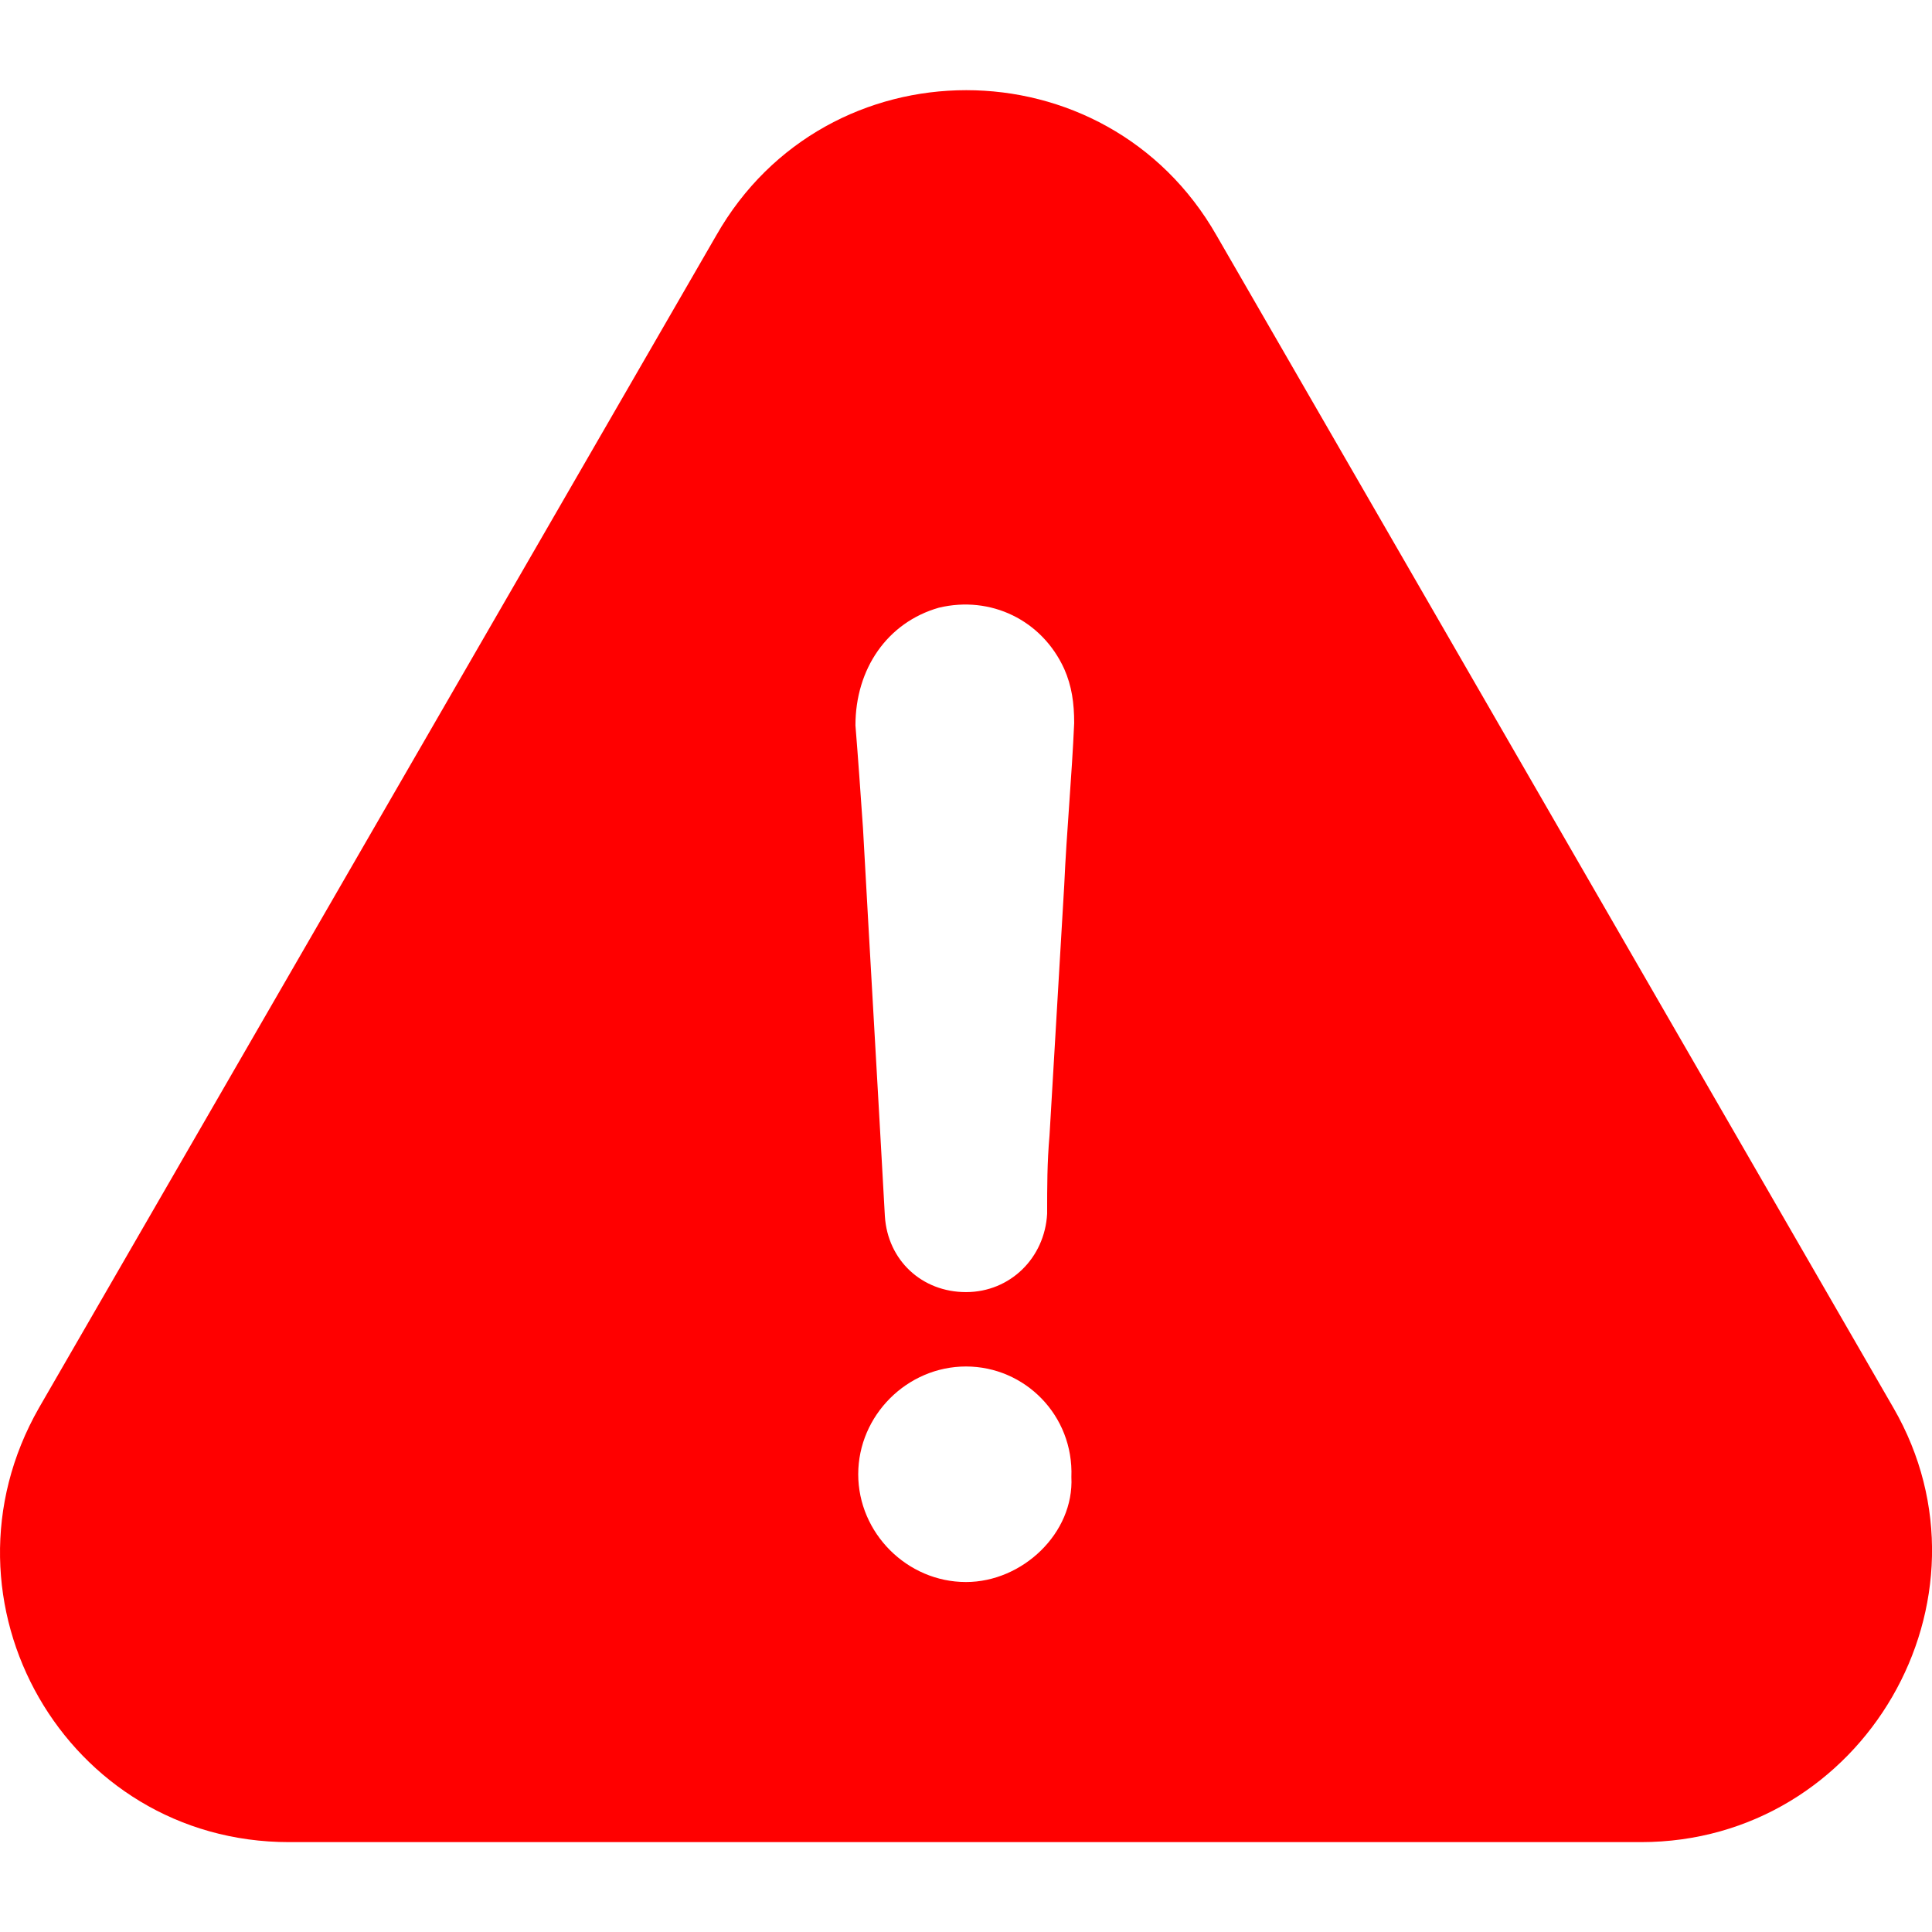 <?xml version="1.0" encoding="utf-8"?>
<!-- Generator: Adobe Illustrator 25.1.0, SVG Export Plug-In . SVG Version: 6.00 Build 0)  -->
<svg version="1.1" id="Capa_1" xmlns="http://www.w3.org/2000/svg" xmlns:xlink="http://www.w3.org/1999/xlink" x="0px" y="0px"
	 viewBox="0 0 485.8 485.8" style="enable-background:new 0 0 485.8 485.8;" xml:space="preserve">
<style type="text/css">
	.st0{fill:#FF0000;}
</style>
<g>
	<path class="st0" d="M476.1,354L305.9,59.2c-27.8-48.7-98.1-48.7-125.8,0L9.8,354c-27.8,48.7,6.8,109.2,62.9,109.2h339.9
		C468.7,463.2,503.9,402.1,476.1,354z M242.9,397.8c-14.8,0-27.1-12.3-27.1-27.1s12.3-27.1,27.1-27.1s27.1,12.3,26.5,27.8
		C270.1,385.5,257.1,397.8,242.9,397.8z M267.6,222.6c-1.2,21-2.5,41.9-3.7,62.9c-0.6,6.8-0.6,13-0.6,19.7
		c-0.6,11.1-9.3,19.7-20.4,19.7s-19.7-8-20.4-19.1c-1.8-32.7-3.7-64.8-5.5-97.5c-0.6-8.6-1.2-17.3-1.9-25.9c0-14.2,8-25.9,21-29.6
		c13-3.1,25.9,3.1,31.5,15.4c1.9,4.3,2.5,8.6,2.5,13.6C269.5,195.5,268.2,209.1,267.6,222.6z"/>
</g>
</svg>
